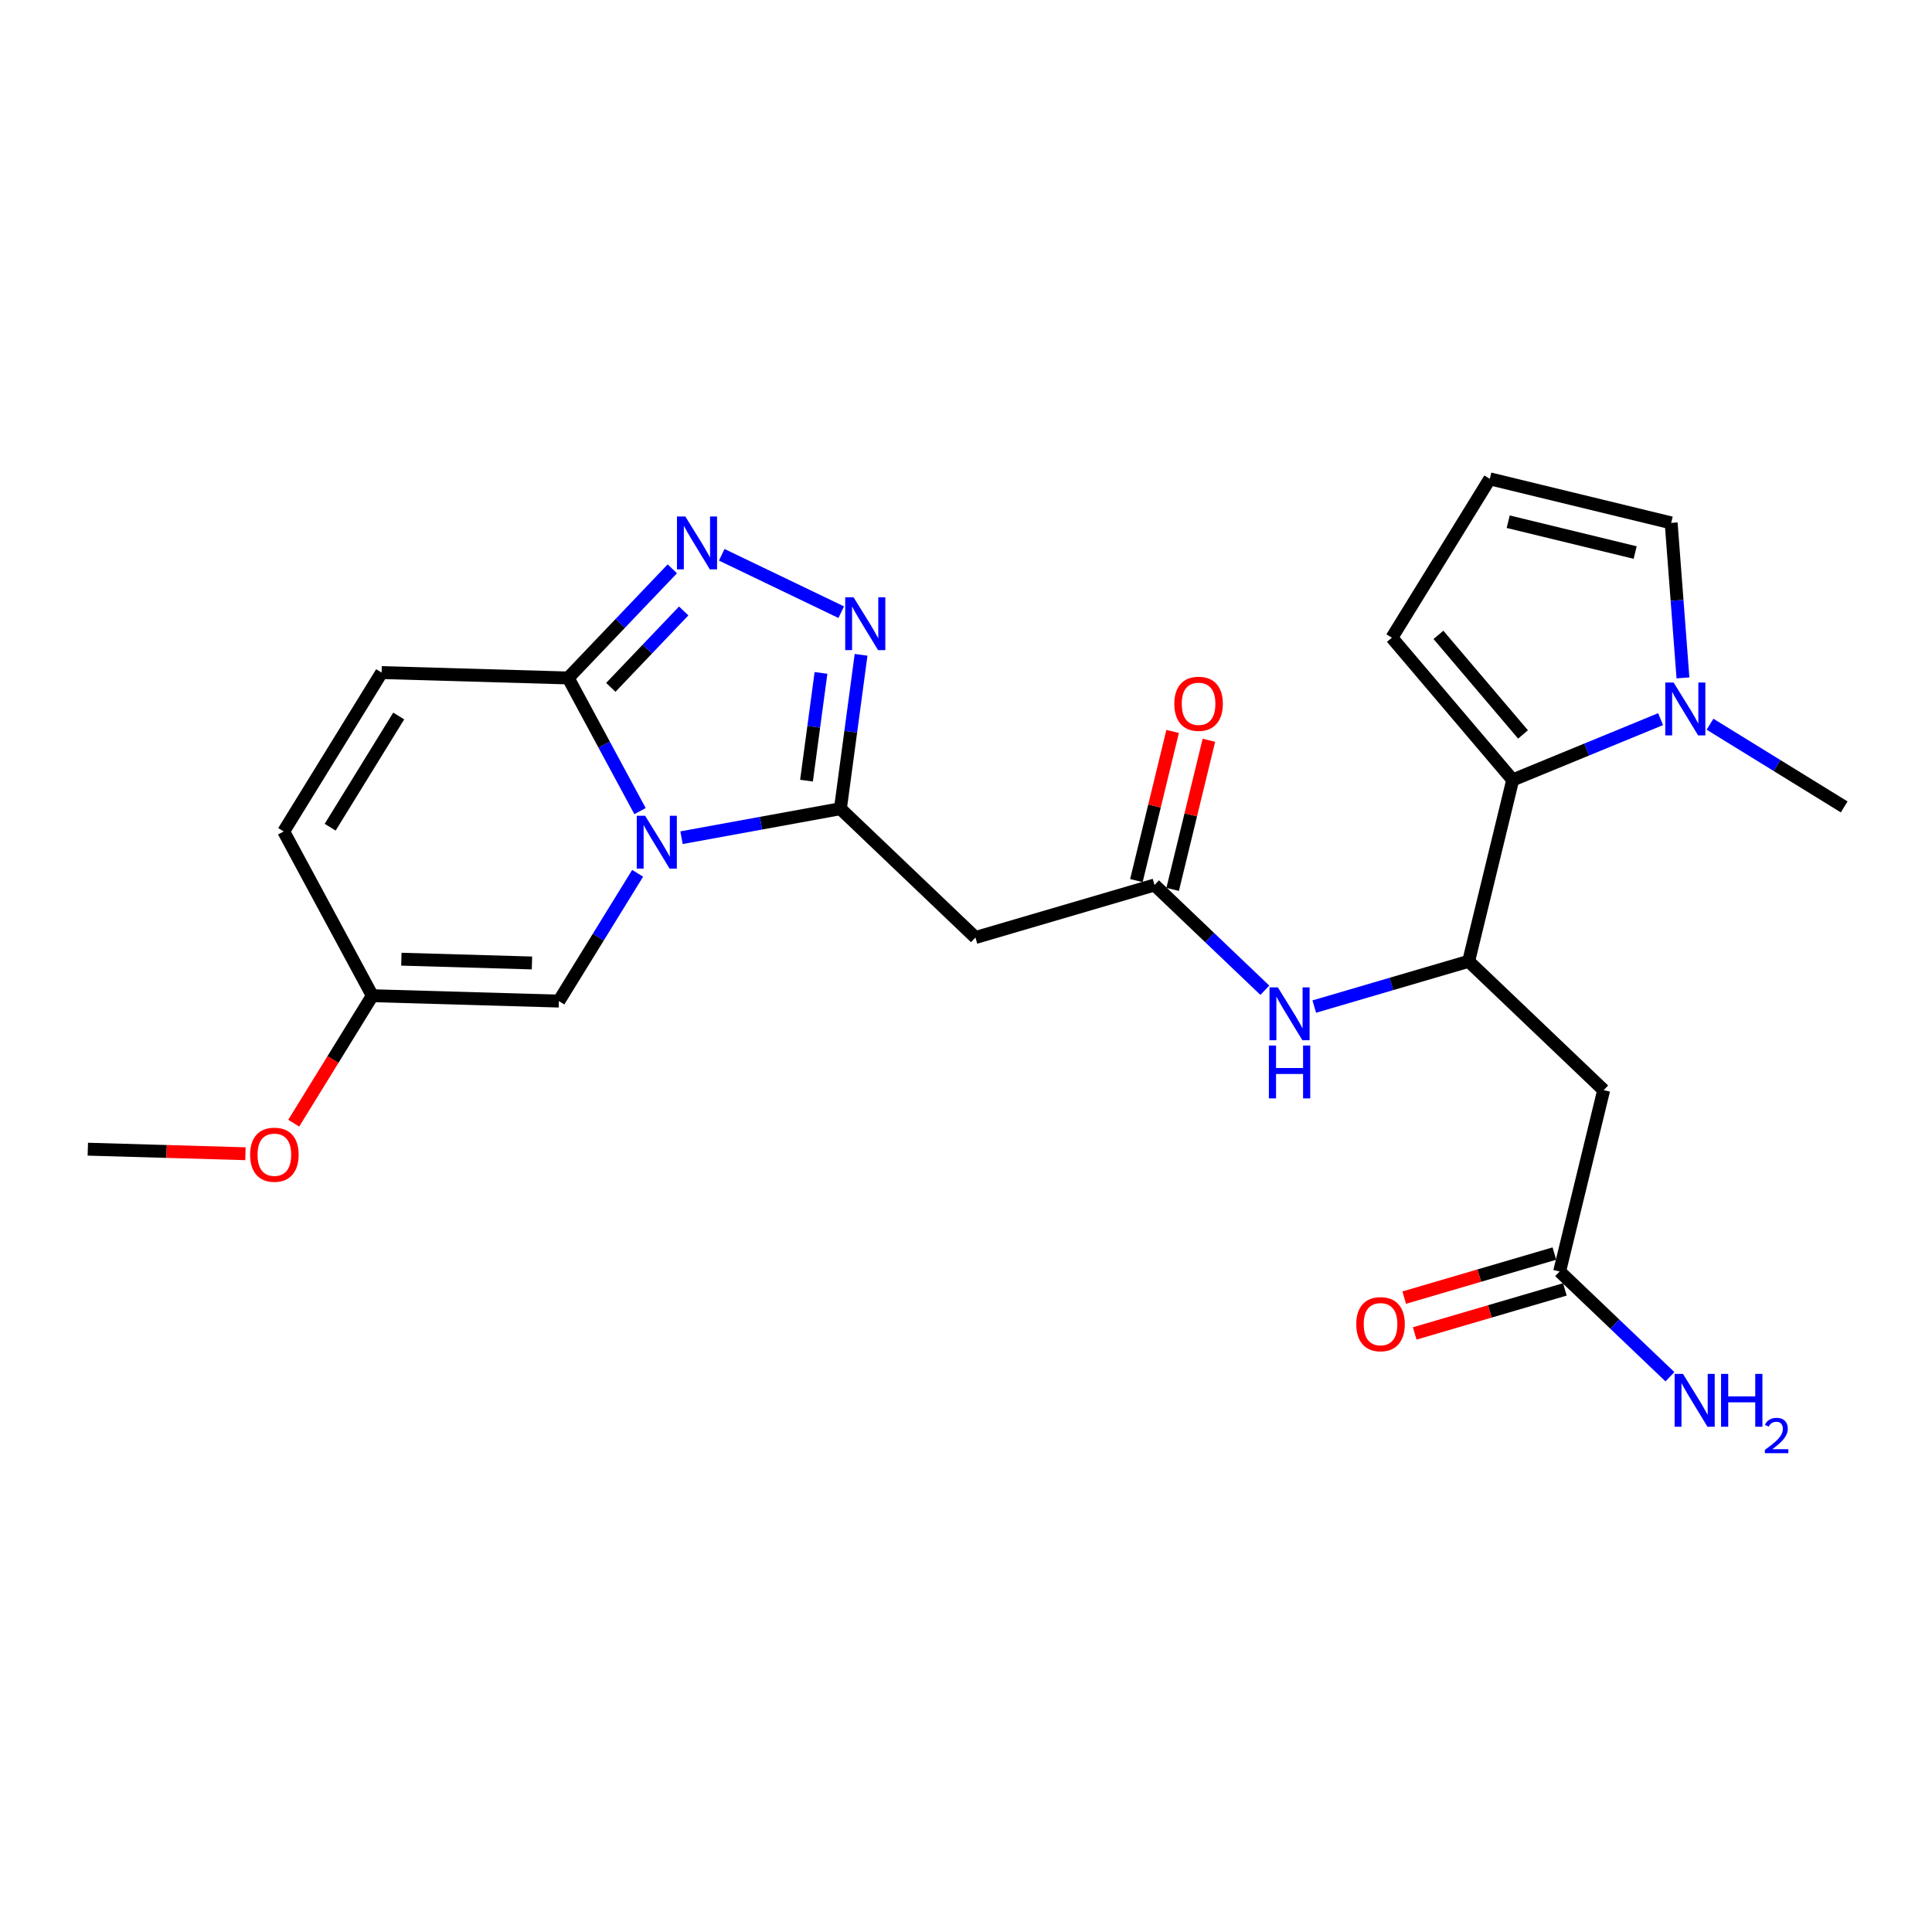 <?xml version='1.0' encoding='iso-8859-1'?>
<svg version='1.1' baseProfile='full'
              xmlns='http://www.w3.org/2000/svg'
                      xmlns:rdkit='http://www.rdkit.org/xml'
                      xmlns:xlink='http://www.w3.org/1999/xlink'
                  xml:space='preserve'
width='300px' height='300px' viewBox='0 0 300 300'>
<!-- END OF HEADER -->
<rect style='opacity:1.0;fill:#FFFFFF;stroke:none' width='300' height='300' x='0' y='0'> </rect>
<rect style='opacity:1.0;fill:#FFFFFF;stroke:none' width='300' height='300' x='0' y='0'> </rect>
<path class='bond-0 atom-0 atom-1' d='M 13.636,178.445 L 25.874,178.798' style='fill:none;fill-rule:evenodd;stroke:#000000;stroke-width:2.0px;stroke-linecap:butt;stroke-linejoin:miter;stroke-opacity:1' />
<path class='bond-0 atom-0 atom-1' d='M 25.874,178.798 L 38.112,179.151' style='fill:none;fill-rule:evenodd;stroke:#FF0000;stroke-width:2.0px;stroke-linecap:butt;stroke-linejoin:miter;stroke-opacity:1' />
<path class='bond-1 atom-1 atom-2' d='M 45.609,174.406 L 51.711,164.509' style='fill:none;fill-rule:evenodd;stroke:#FF0000;stroke-width:2.0px;stroke-linecap:butt;stroke-linejoin:miter;stroke-opacity:1' />
<path class='bond-1 atom-1 atom-2' d='M 51.711,164.509 L 57.812,154.612' style='fill:none;fill-rule:evenodd;stroke:#000000;stroke-width:2.0px;stroke-linecap:butt;stroke-linejoin:miter;stroke-opacity:1' />
<path class='bond-2 atom-2 atom-3' d='M 57.812,154.612 L 44.052,129.107' style='fill:none;fill-rule:evenodd;stroke:#000000;stroke-width:2.0px;stroke-linecap:butt;stroke-linejoin:miter;stroke-opacity:1' />
<path class='bond-25 atom-25 atom-2' d='M 86.78,155.448 L 57.812,154.612' style='fill:none;fill-rule:evenodd;stroke:#000000;stroke-width:2.0px;stroke-linecap:butt;stroke-linejoin:miter;stroke-opacity:1' />
<path class='bond-25 atom-25 atom-2' d='M 82.602,149.529 L 62.325,148.943' style='fill:none;fill-rule:evenodd;stroke:#000000;stroke-width:2.0px;stroke-linecap:butt;stroke-linejoin:miter;stroke-opacity:1' />
<path class='bond-3 atom-3 atom-4' d='M 44.052,129.107 L 59.26,104.438' style='fill:none;fill-rule:evenodd;stroke:#000000;stroke-width:2.0px;stroke-linecap:butt;stroke-linejoin:miter;stroke-opacity:1' />
<path class='bond-3 atom-3 atom-4' d='M 51.267,128.448 L 61.913,111.18' style='fill:none;fill-rule:evenodd;stroke:#000000;stroke-width:2.0px;stroke-linecap:butt;stroke-linejoin:miter;stroke-opacity:1' />
<path class='bond-4 atom-4 atom-5' d='M 59.26,104.438 L 88.228,105.274' style='fill:none;fill-rule:evenodd;stroke:#000000;stroke-width:2.0px;stroke-linecap:butt;stroke-linejoin:miter;stroke-opacity:1' />
<path class='bond-5 atom-5 atom-6' d='M 88.228,105.274 L 96.312,96.8' style='fill:none;fill-rule:evenodd;stroke:#000000;stroke-width:2.0px;stroke-linecap:butt;stroke-linejoin:miter;stroke-opacity:1' />
<path class='bond-5 atom-5 atom-6' d='M 96.312,96.8 L 104.396,88.327' style='fill:none;fill-rule:evenodd;stroke:#0000FF;stroke-width:2.0px;stroke-linecap:butt;stroke-linejoin:miter;stroke-opacity:1' />
<path class='bond-5 atom-5 atom-6' d='M 94.847,106.733 L 100.506,100.801' style='fill:none;fill-rule:evenodd;stroke:#000000;stroke-width:2.0px;stroke-linecap:butt;stroke-linejoin:miter;stroke-opacity:1' />
<path class='bond-5 atom-5 atom-6' d='M 100.506,100.801 L 106.164,94.87' style='fill:none;fill-rule:evenodd;stroke:#0000FF;stroke-width:2.0px;stroke-linecap:butt;stroke-linejoin:miter;stroke-opacity:1' />
<path class='bond-26 atom-24 atom-5' d='M 99.384,125.951 L 93.806,115.612' style='fill:none;fill-rule:evenodd;stroke:#0000FF;stroke-width:2.0px;stroke-linecap:butt;stroke-linejoin:miter;stroke-opacity:1' />
<path class='bond-26 atom-24 atom-5' d='M 93.806,115.612 L 88.228,105.274' style='fill:none;fill-rule:evenodd;stroke:#000000;stroke-width:2.0px;stroke-linecap:butt;stroke-linejoin:miter;stroke-opacity:1' />
<path class='bond-6 atom-6 atom-7' d='M 112.07,86.148 L 130.626,95.06' style='fill:none;fill-rule:evenodd;stroke:#0000FF;stroke-width:2.0px;stroke-linecap:butt;stroke-linejoin:miter;stroke-opacity:1' />
<path class='bond-7 atom-7 atom-8' d='M 133.708,101.68 L 132.103,113.627' style='fill:none;fill-rule:evenodd;stroke:#0000FF;stroke-width:2.0px;stroke-linecap:butt;stroke-linejoin:miter;stroke-opacity:1' />
<path class='bond-7 atom-7 atom-8' d='M 132.103,113.627 L 130.497,125.574' style='fill:none;fill-rule:evenodd;stroke:#000000;stroke-width:2.0px;stroke-linecap:butt;stroke-linejoin:miter;stroke-opacity:1' />
<path class='bond-7 atom-7 atom-8' d='M 127.482,104.492 L 126.358,112.855' style='fill:none;fill-rule:evenodd;stroke:#0000FF;stroke-width:2.0px;stroke-linecap:butt;stroke-linejoin:miter;stroke-opacity:1' />
<path class='bond-7 atom-7 atom-8' d='M 126.358,112.855 L 125.234,121.218' style='fill:none;fill-rule:evenodd;stroke:#000000;stroke-width:2.0px;stroke-linecap:butt;stroke-linejoin:miter;stroke-opacity:1' />
<path class='bond-8 atom-8 atom-9' d='M 130.497,125.574 L 151.465,145.578' style='fill:none;fill-rule:evenodd;stroke:#000000;stroke-width:2.0px;stroke-linecap:butt;stroke-linejoin:miter;stroke-opacity:1' />
<path class='bond-23 atom-8 atom-24' d='M 130.497,125.574 L 118.161,127.826' style='fill:none;fill-rule:evenodd;stroke:#000000;stroke-width:2.0px;stroke-linecap:butt;stroke-linejoin:miter;stroke-opacity:1' />
<path class='bond-23 atom-8 atom-24' d='M 118.161,127.826 L 105.825,130.078' style='fill:none;fill-rule:evenodd;stroke:#0000FF;stroke-width:2.0px;stroke-linecap:butt;stroke-linejoin:miter;stroke-opacity:1' />
<path class='bond-9 atom-9 atom-10' d='M 151.465,145.578 L 179.274,137.422' style='fill:none;fill-rule:evenodd;stroke:#000000;stroke-width:2.0px;stroke-linecap:butt;stroke-linejoin:miter;stroke-opacity:1' />
<path class='bond-10 atom-10 atom-11' d='M 182.09,138.106 L 184.903,126.526' style='fill:none;fill-rule:evenodd;stroke:#000000;stroke-width:2.0px;stroke-linecap:butt;stroke-linejoin:miter;stroke-opacity:1' />
<path class='bond-10 atom-10 atom-11' d='M 184.903,126.526 L 187.715,114.946' style='fill:none;fill-rule:evenodd;stroke:#FF0000;stroke-width:2.0px;stroke-linecap:butt;stroke-linejoin:miter;stroke-opacity:1' />
<path class='bond-10 atom-10 atom-11' d='M 176.458,136.738 L 179.27,125.158' style='fill:none;fill-rule:evenodd;stroke:#000000;stroke-width:2.0px;stroke-linecap:butt;stroke-linejoin:miter;stroke-opacity:1' />
<path class='bond-10 atom-10 atom-11' d='M 179.27,125.158 L 182.083,113.578' style='fill:none;fill-rule:evenodd;stroke:#FF0000;stroke-width:2.0px;stroke-linecap:butt;stroke-linejoin:miter;stroke-opacity:1' />
<path class='bond-11 atom-10 atom-12' d='M 179.274,137.422 L 187.839,145.594' style='fill:none;fill-rule:evenodd;stroke:#000000;stroke-width:2.0px;stroke-linecap:butt;stroke-linejoin:miter;stroke-opacity:1' />
<path class='bond-11 atom-10 atom-12' d='M 187.839,145.594 L 196.405,153.766' style='fill:none;fill-rule:evenodd;stroke:#0000FF;stroke-width:2.0px;stroke-linecap:butt;stroke-linejoin:miter;stroke-opacity:1' />
<path class='bond-12 atom-12 atom-13' d='M 204.079,156.301 L 216.065,152.785' style='fill:none;fill-rule:evenodd;stroke:#0000FF;stroke-width:2.0px;stroke-linecap:butt;stroke-linejoin:miter;stroke-opacity:1' />
<path class='bond-12 atom-12 atom-13' d='M 216.065,152.785 L 228.05,149.27' style='fill:none;fill-rule:evenodd;stroke:#000000;stroke-width:2.0px;stroke-linecap:butt;stroke-linejoin:miter;stroke-opacity:1' />
<path class='bond-13 atom-13 atom-14' d='M 228.05,149.27 L 249.019,169.274' style='fill:none;fill-rule:evenodd;stroke:#000000;stroke-width:2.0px;stroke-linecap:butt;stroke-linejoin:miter;stroke-opacity:1' />
<path class='bond-17 atom-13 atom-18' d='M 228.05,149.27 L 234.891,121.109' style='fill:none;fill-rule:evenodd;stroke:#000000;stroke-width:2.0px;stroke-linecap:butt;stroke-linejoin:miter;stroke-opacity:1' />
<path class='bond-14 atom-14 atom-15' d='M 249.019,169.274 L 242.178,197.436' style='fill:none;fill-rule:evenodd;stroke:#000000;stroke-width:2.0px;stroke-linecap:butt;stroke-linejoin:miter;stroke-opacity:1' />
<path class='bond-15 atom-15 atom-16' d='M 242.178,197.436 L 250.744,205.608' style='fill:none;fill-rule:evenodd;stroke:#000000;stroke-width:2.0px;stroke-linecap:butt;stroke-linejoin:miter;stroke-opacity:1' />
<path class='bond-15 atom-15 atom-16' d='M 250.744,205.608 L 259.309,213.78' style='fill:none;fill-rule:evenodd;stroke:#0000FF;stroke-width:2.0px;stroke-linecap:butt;stroke-linejoin:miter;stroke-opacity:1' />
<path class='bond-16 atom-15 atom-17' d='M 241.362,194.655 L 229.704,198.074' style='fill:none;fill-rule:evenodd;stroke:#000000;stroke-width:2.0px;stroke-linecap:butt;stroke-linejoin:miter;stroke-opacity:1' />
<path class='bond-16 atom-15 atom-17' d='M 229.704,198.074 L 218.046,201.494' style='fill:none;fill-rule:evenodd;stroke:#FF0000;stroke-width:2.0px;stroke-linecap:butt;stroke-linejoin:miter;stroke-opacity:1' />
<path class='bond-16 atom-15 atom-17' d='M 242.994,200.216 L 231.335,203.636' style='fill:none;fill-rule:evenodd;stroke:#000000;stroke-width:2.0px;stroke-linecap:butt;stroke-linejoin:miter;stroke-opacity:1' />
<path class='bond-16 atom-15 atom-17' d='M 231.335,203.636 L 219.677,207.055' style='fill:none;fill-rule:evenodd;stroke:#FF0000;stroke-width:2.0px;stroke-linecap:butt;stroke-linejoin:miter;stroke-opacity:1' />
<path class='bond-18 atom-18 atom-19' d='M 234.891,121.109 L 216.129,99.022' style='fill:none;fill-rule:evenodd;stroke:#000000;stroke-width:2.0px;stroke-linecap:butt;stroke-linejoin:miter;stroke-opacity:1' />
<path class='bond-18 atom-18 atom-19' d='M 236.494,114.043 L 223.36,98.582' style='fill:none;fill-rule:evenodd;stroke:#000000;stroke-width:2.0px;stroke-linecap:butt;stroke-linejoin:miter;stroke-opacity:1' />
<path class='bond-27 atom-22 atom-18' d='M 257.858,111.667 L 246.374,116.388' style='fill:none;fill-rule:evenodd;stroke:#0000FF;stroke-width:2.0px;stroke-linecap:butt;stroke-linejoin:miter;stroke-opacity:1' />
<path class='bond-27 atom-22 atom-18' d='M 246.374,116.388 L 234.891,121.109' style='fill:none;fill-rule:evenodd;stroke:#000000;stroke-width:2.0px;stroke-linecap:butt;stroke-linejoin:miter;stroke-opacity:1' />
<path class='bond-19 atom-19 atom-20' d='M 216.129,99.022 L 231.337,74.353' style='fill:none;fill-rule:evenodd;stroke:#000000;stroke-width:2.0px;stroke-linecap:butt;stroke-linejoin:miter;stroke-opacity:1' />
<path class='bond-20 atom-20 atom-21' d='M 231.337,74.353 L 259.498,81.193' style='fill:none;fill-rule:evenodd;stroke:#000000;stroke-width:2.0px;stroke-linecap:butt;stroke-linejoin:miter;stroke-opacity:1' />
<path class='bond-20 atom-20 atom-21' d='M 234.193,81.011 L 253.906,85.799' style='fill:none;fill-rule:evenodd;stroke:#000000;stroke-width:2.0px;stroke-linecap:butt;stroke-linejoin:miter;stroke-opacity:1' />
<path class='bond-21 atom-21 atom-22' d='M 259.498,81.193 L 260.413,93.228' style='fill:none;fill-rule:evenodd;stroke:#000000;stroke-width:2.0px;stroke-linecap:butt;stroke-linejoin:miter;stroke-opacity:1' />
<path class='bond-21 atom-21 atom-22' d='M 260.413,93.228 L 261.328,105.262' style='fill:none;fill-rule:evenodd;stroke:#0000FF;stroke-width:2.0px;stroke-linecap:butt;stroke-linejoin:miter;stroke-opacity:1' />
<path class='bond-22 atom-22 atom-23' d='M 265.532,112.455 L 275.948,118.877' style='fill:none;fill-rule:evenodd;stroke:#0000FF;stroke-width:2.0px;stroke-linecap:butt;stroke-linejoin:miter;stroke-opacity:1' />
<path class='bond-22 atom-22 atom-23' d='M 275.948,118.877 L 286.364,125.298' style='fill:none;fill-rule:evenodd;stroke:#000000;stroke-width:2.0px;stroke-linecap:butt;stroke-linejoin:miter;stroke-opacity:1' />
<path class='bond-24 atom-24 atom-25' d='M 99.012,135.607 L 92.896,145.527' style='fill:none;fill-rule:evenodd;stroke:#0000FF;stroke-width:2.0px;stroke-linecap:butt;stroke-linejoin:miter;stroke-opacity:1' />
<path class='bond-24 atom-24 atom-25' d='M 92.896,145.527 L 86.78,155.448' style='fill:none;fill-rule:evenodd;stroke:#000000;stroke-width:2.0px;stroke-linecap:butt;stroke-linejoin:miter;stroke-opacity:1' />
<path  class='atom-1' d='M 38.837 179.304
Q 38.837 177.333, 39.811 176.232
Q 40.784 175.131, 42.604 175.131
Q 44.424 175.131, 45.398 176.232
Q 46.372 177.333, 46.372 179.304
Q 46.372 181.298, 45.386 182.434
Q 44.401 183.558, 42.604 183.558
Q 40.796 183.558, 39.811 182.434
Q 38.837 181.309, 38.837 179.304
M 42.604 182.631
Q 43.856 182.631, 44.529 181.796
Q 45.213 180.95, 45.213 179.304
Q 45.213 177.693, 44.529 176.881
Q 43.856 176.058, 42.604 176.058
Q 41.352 176.058, 40.669 176.87
Q 39.996 177.681, 39.996 179.304
Q 39.996 180.962, 40.669 181.796
Q 41.352 182.631, 42.604 182.631
' fill='#FF0000'/>
<path  class='atom-6' d='M 106.419 80.202
L 109.108 84.549
Q 109.375 84.978, 109.804 85.754
Q 110.233 86.531, 110.256 86.578
L 110.256 80.202
L 111.345 80.202
L 111.345 88.409
L 110.221 88.409
L 107.335 83.656
Q 106.998 83.1, 106.639 82.462
Q 106.291 81.825, 106.187 81.628
L 106.187 88.409
L 105.121 88.409
L 105.121 80.202
L 106.419 80.202
' fill='#0000FF'/>
<path  class='atom-7' d='M 132.542 92.748
L 135.232 97.095
Q 135.498 97.524, 135.927 98.301
Q 136.356 99.077, 136.379 99.124
L 136.379 92.748
L 137.469 92.748
L 137.469 100.955
L 136.345 100.955
L 133.458 96.202
Q 133.122 95.646, 132.763 95.008
Q 132.415 94.371, 132.311 94.174
L 132.311 100.955
L 131.244 100.955
L 131.244 92.748
L 132.542 92.748
' fill='#0000FF'/>
<path  class='atom-11' d='M 182.347 109.284
Q 182.347 107.313, 183.321 106.212
Q 184.294 105.11, 186.114 105.11
Q 187.934 105.11, 188.908 106.212
Q 189.882 107.313, 189.882 109.284
Q 189.882 111.277, 188.896 112.413
Q 187.911 113.538, 186.114 113.538
Q 184.306 113.538, 183.321 112.413
Q 182.347 111.289, 182.347 109.284
M 186.114 112.611
Q 187.366 112.611, 188.039 111.776
Q 188.723 110.93, 188.723 109.284
Q 188.723 107.672, 188.039 106.861
Q 187.366 106.038, 186.114 106.038
Q 184.862 106.038, 184.178 106.849
Q 183.506 107.661, 183.506 109.284
Q 183.506 110.941, 184.178 111.776
Q 184.862 112.611, 186.114 112.611
' fill='#FF0000'/>
<path  class='atom-12' d='M 198.428 153.323
L 201.117 157.67
Q 201.384 158.099, 201.813 158.875
Q 202.242 159.652, 202.265 159.698
L 202.265 153.323
L 203.354 153.323
L 203.354 161.53
L 202.23 161.53
L 199.344 156.777
Q 199.007 156.221, 198.648 155.583
Q 198.3 154.946, 198.196 154.749
L 198.196 161.53
L 197.129 161.53
L 197.129 153.323
L 198.428 153.323
' fill='#0000FF'/>
<path  class='atom-12' d='M 197.031 162.351
L 198.144 162.351
L 198.144 165.84
L 202.34 165.84
L 202.34 162.351
L 203.453 162.351
L 203.453 170.558
L 202.34 170.558
L 202.34 166.767
L 198.144 166.767
L 198.144 170.558
L 197.031 170.558
L 197.031 162.351
' fill='#0000FF'/>
<path  class='atom-16' d='M 261.332 213.337
L 264.021 217.684
Q 264.288 218.113, 264.717 218.889
Q 265.146 219.666, 265.169 219.712
L 265.169 213.337
L 266.259 213.337
L 266.259 221.544
L 265.134 221.544
L 262.248 216.791
Q 261.912 216.235, 261.552 215.597
Q 261.204 214.96, 261.1 214.762
L 261.1 221.544
L 260.034 221.544
L 260.034 213.337
L 261.332 213.337
' fill='#0000FF'/>
<path  class='atom-16' d='M 267.244 213.337
L 268.357 213.337
L 268.357 216.826
L 272.553 216.826
L 272.553 213.337
L 273.666 213.337
L 273.666 221.544
L 272.553 221.544
L 272.553 217.753
L 268.357 217.753
L 268.357 221.544
L 267.244 221.544
L 267.244 213.337
' fill='#0000FF'/>
<path  class='atom-16' d='M 274.064 221.256
Q 274.263 220.743, 274.737 220.46
Q 275.211 220.169, 275.869 220.169
Q 276.688 220.169, 277.147 220.613
Q 277.606 221.057, 277.606 221.845
Q 277.606 222.648, 277.009 223.398
Q 276.42 224.148, 275.196 225.035
L 277.698 225.035
L 277.698 225.647
L 274.048 225.647
L 274.048 225.135
Q 275.058 224.416, 275.655 223.88
Q 276.259 223.344, 276.55 222.862
Q 276.841 222.38, 276.841 221.883
Q 276.841 221.363, 276.581 221.072
Q 276.321 220.781, 275.869 220.781
Q 275.433 220.781, 275.142 220.957
Q 274.852 221.133, 274.645 221.524
L 274.064 221.256
' fill='#0000FF'/>
<path  class='atom-17' d='M 210.602 205.615
Q 210.602 203.645, 211.576 202.543
Q 212.55 201.442, 214.369 201.442
Q 216.189 201.442, 217.163 202.543
Q 218.137 203.645, 218.137 205.615
Q 218.137 207.609, 217.152 208.745
Q 216.166 209.87, 214.369 209.87
Q 212.561 209.87, 211.576 208.745
Q 210.602 207.621, 210.602 205.615
M 214.369 208.942
Q 215.621 208.942, 216.294 208.108
Q 216.978 207.261, 216.978 205.615
Q 216.978 204.004, 216.294 203.193
Q 215.621 202.37, 214.369 202.37
Q 213.118 202.37, 212.434 203.181
Q 211.761 203.992, 211.761 205.615
Q 211.761 207.273, 212.434 208.108
Q 213.118 208.942, 214.369 208.942
' fill='#FF0000'/>
<path  class='atom-22' d='M 259.88 105.986
L 262.57 110.333
Q 262.836 110.762, 263.265 111.539
Q 263.694 112.316, 263.717 112.362
L 263.717 105.986
L 264.807 105.986
L 264.807 114.193
L 263.683 114.193
L 260.796 109.441
Q 260.46 108.884, 260.101 108.247
Q 259.753 107.609, 259.649 107.412
L 259.649 114.193
L 258.582 114.193
L 258.582 105.986
L 259.88 105.986
' fill='#0000FF'/>
<path  class='atom-24' d='M 100.174 126.675
L 102.864 131.022
Q 103.13 131.451, 103.559 132.228
Q 103.988 133.004, 104.011 133.051
L 104.011 126.675
L 105.101 126.675
L 105.101 134.882
L 103.976 134.882
L 101.09 130.129
Q 100.754 129.573, 100.394 128.935
Q 100.047 128.298, 99.942 128.101
L 99.942 134.882
L 98.876 134.882
L 98.876 126.675
L 100.174 126.675
' fill='#0000FF'/>
</svg>
